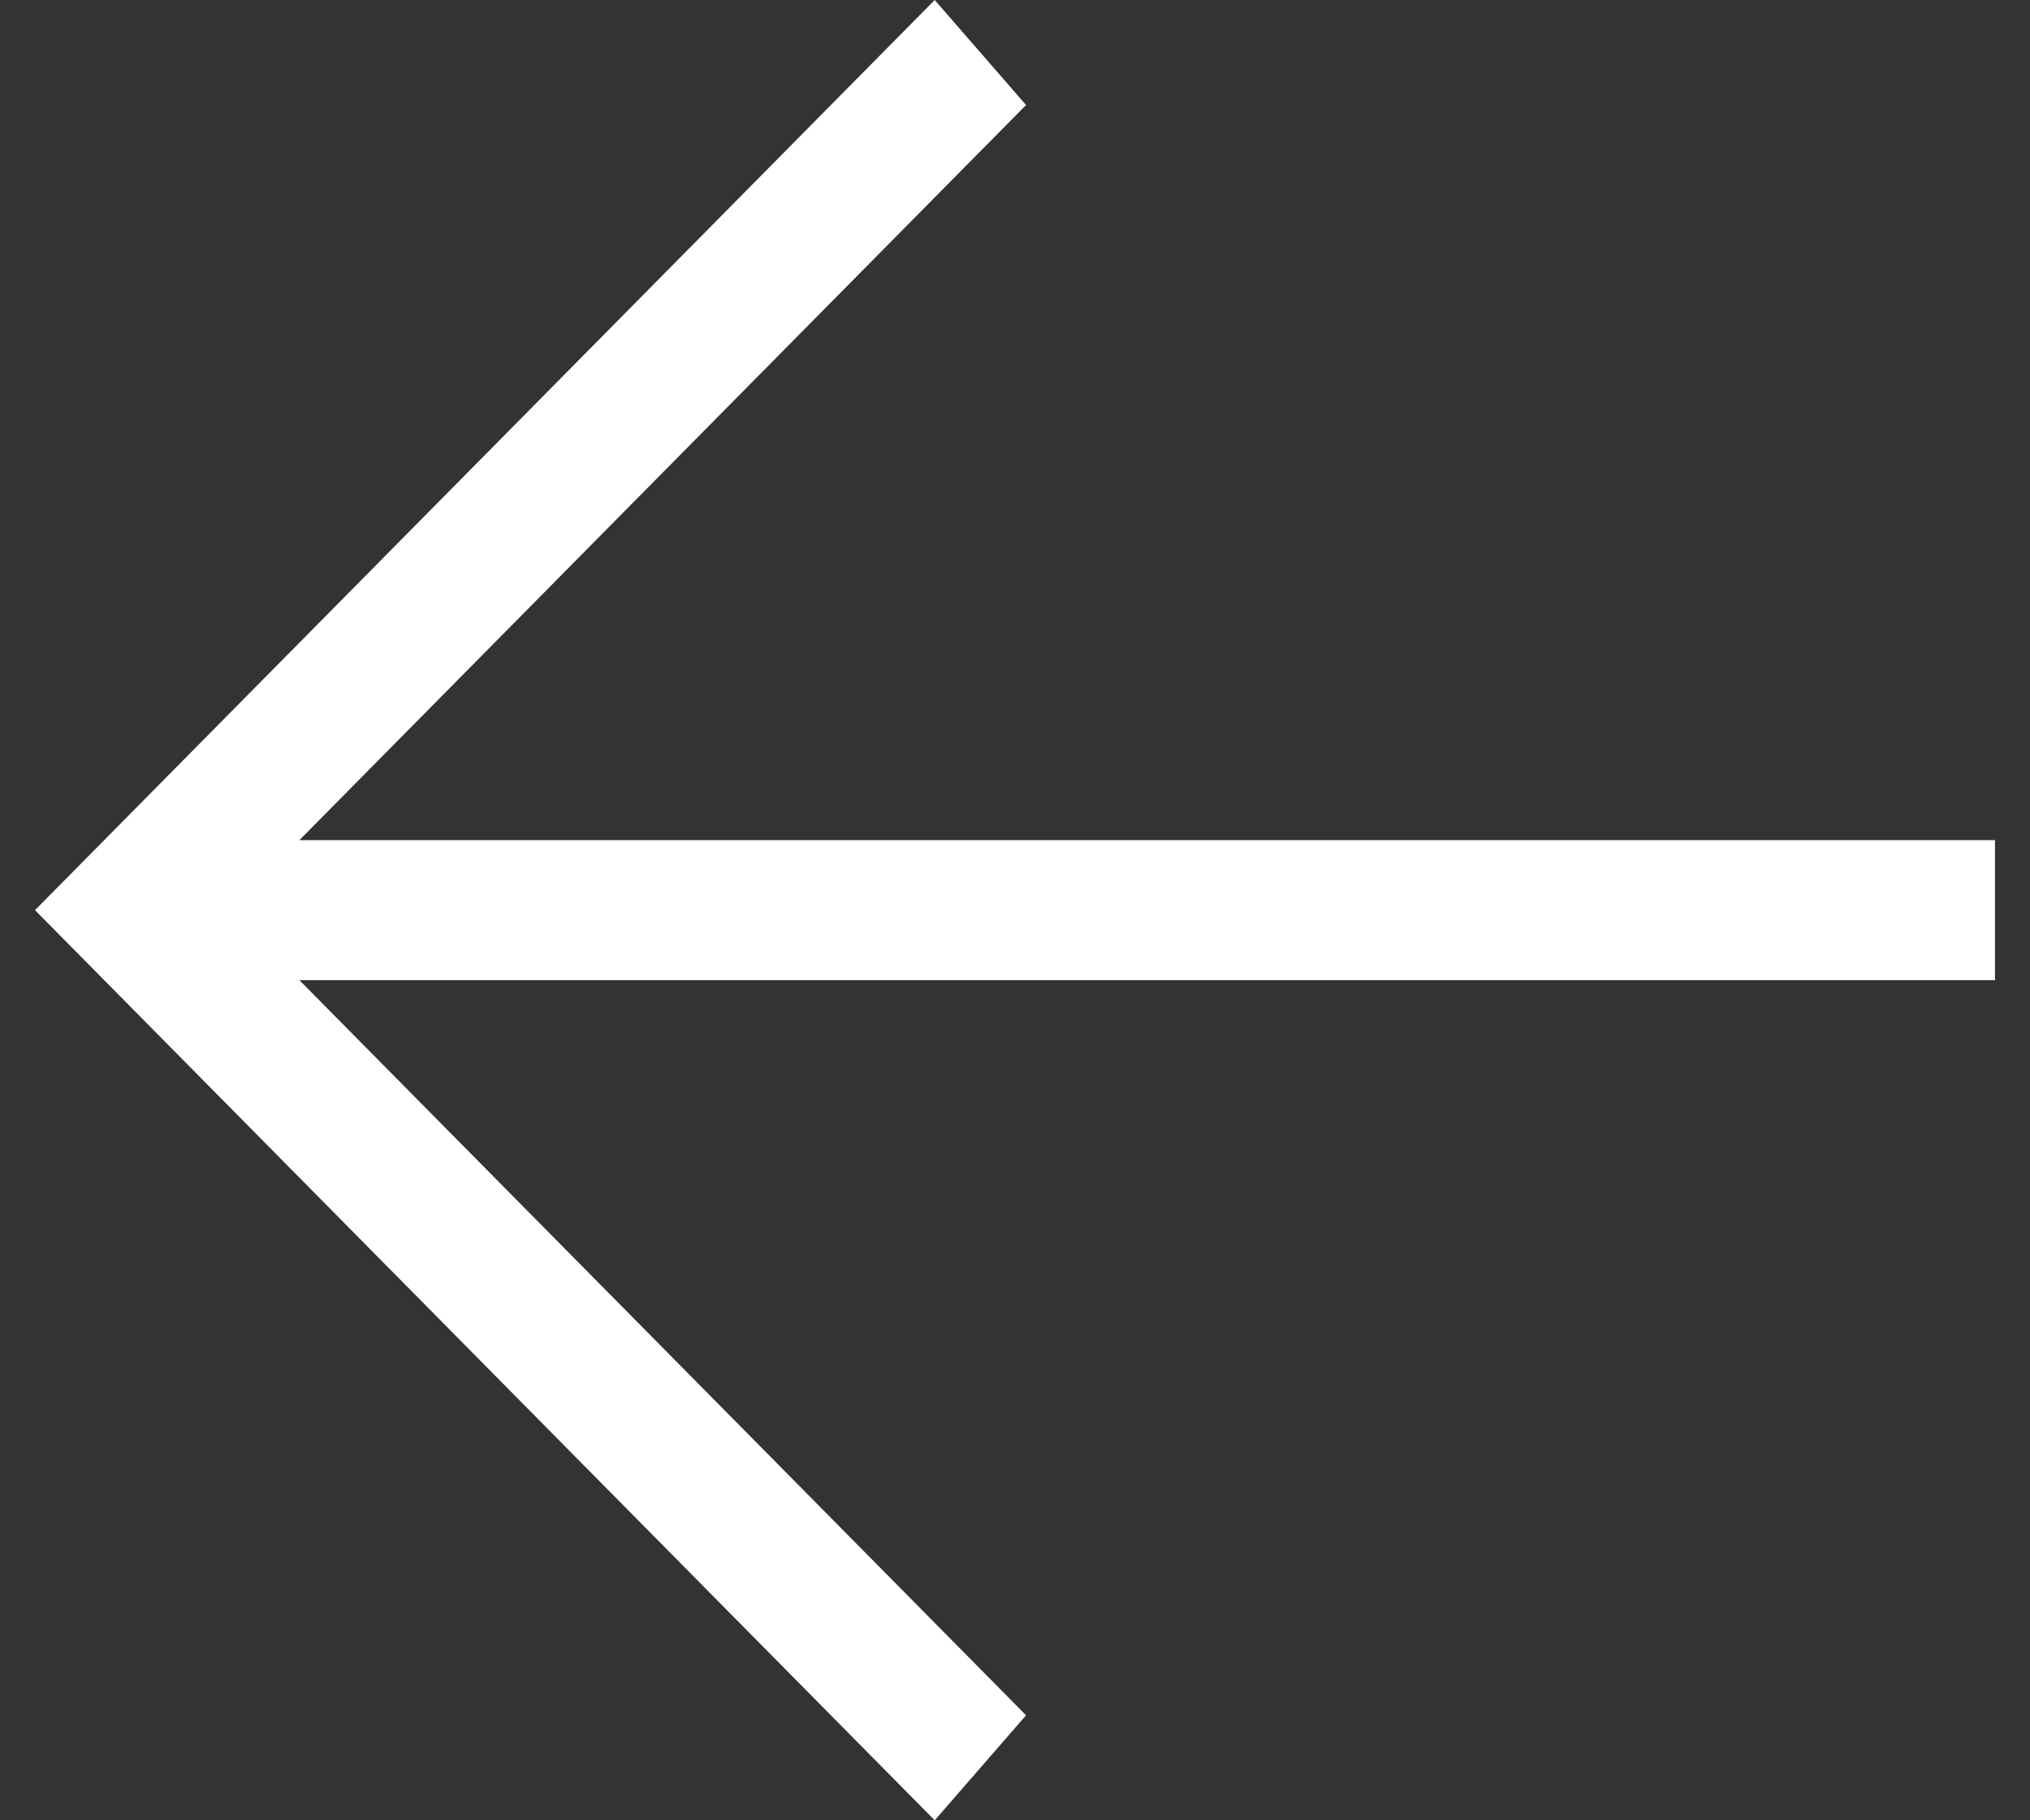 <svg xmlns="http://www.w3.org/2000/svg" width="29" height="26" viewBox="0 0 29 26" fill="none"><rect x="0" y="0" width="29" height="26" fill="#333333" stroke="none"/><path d="M28.5 12L4.277 12L14.658 1.5L13.353 0L0.5 13L13.353 26L14.658 24.5L4.277 14L28.5 14V12Z" fill="white"></path></svg>